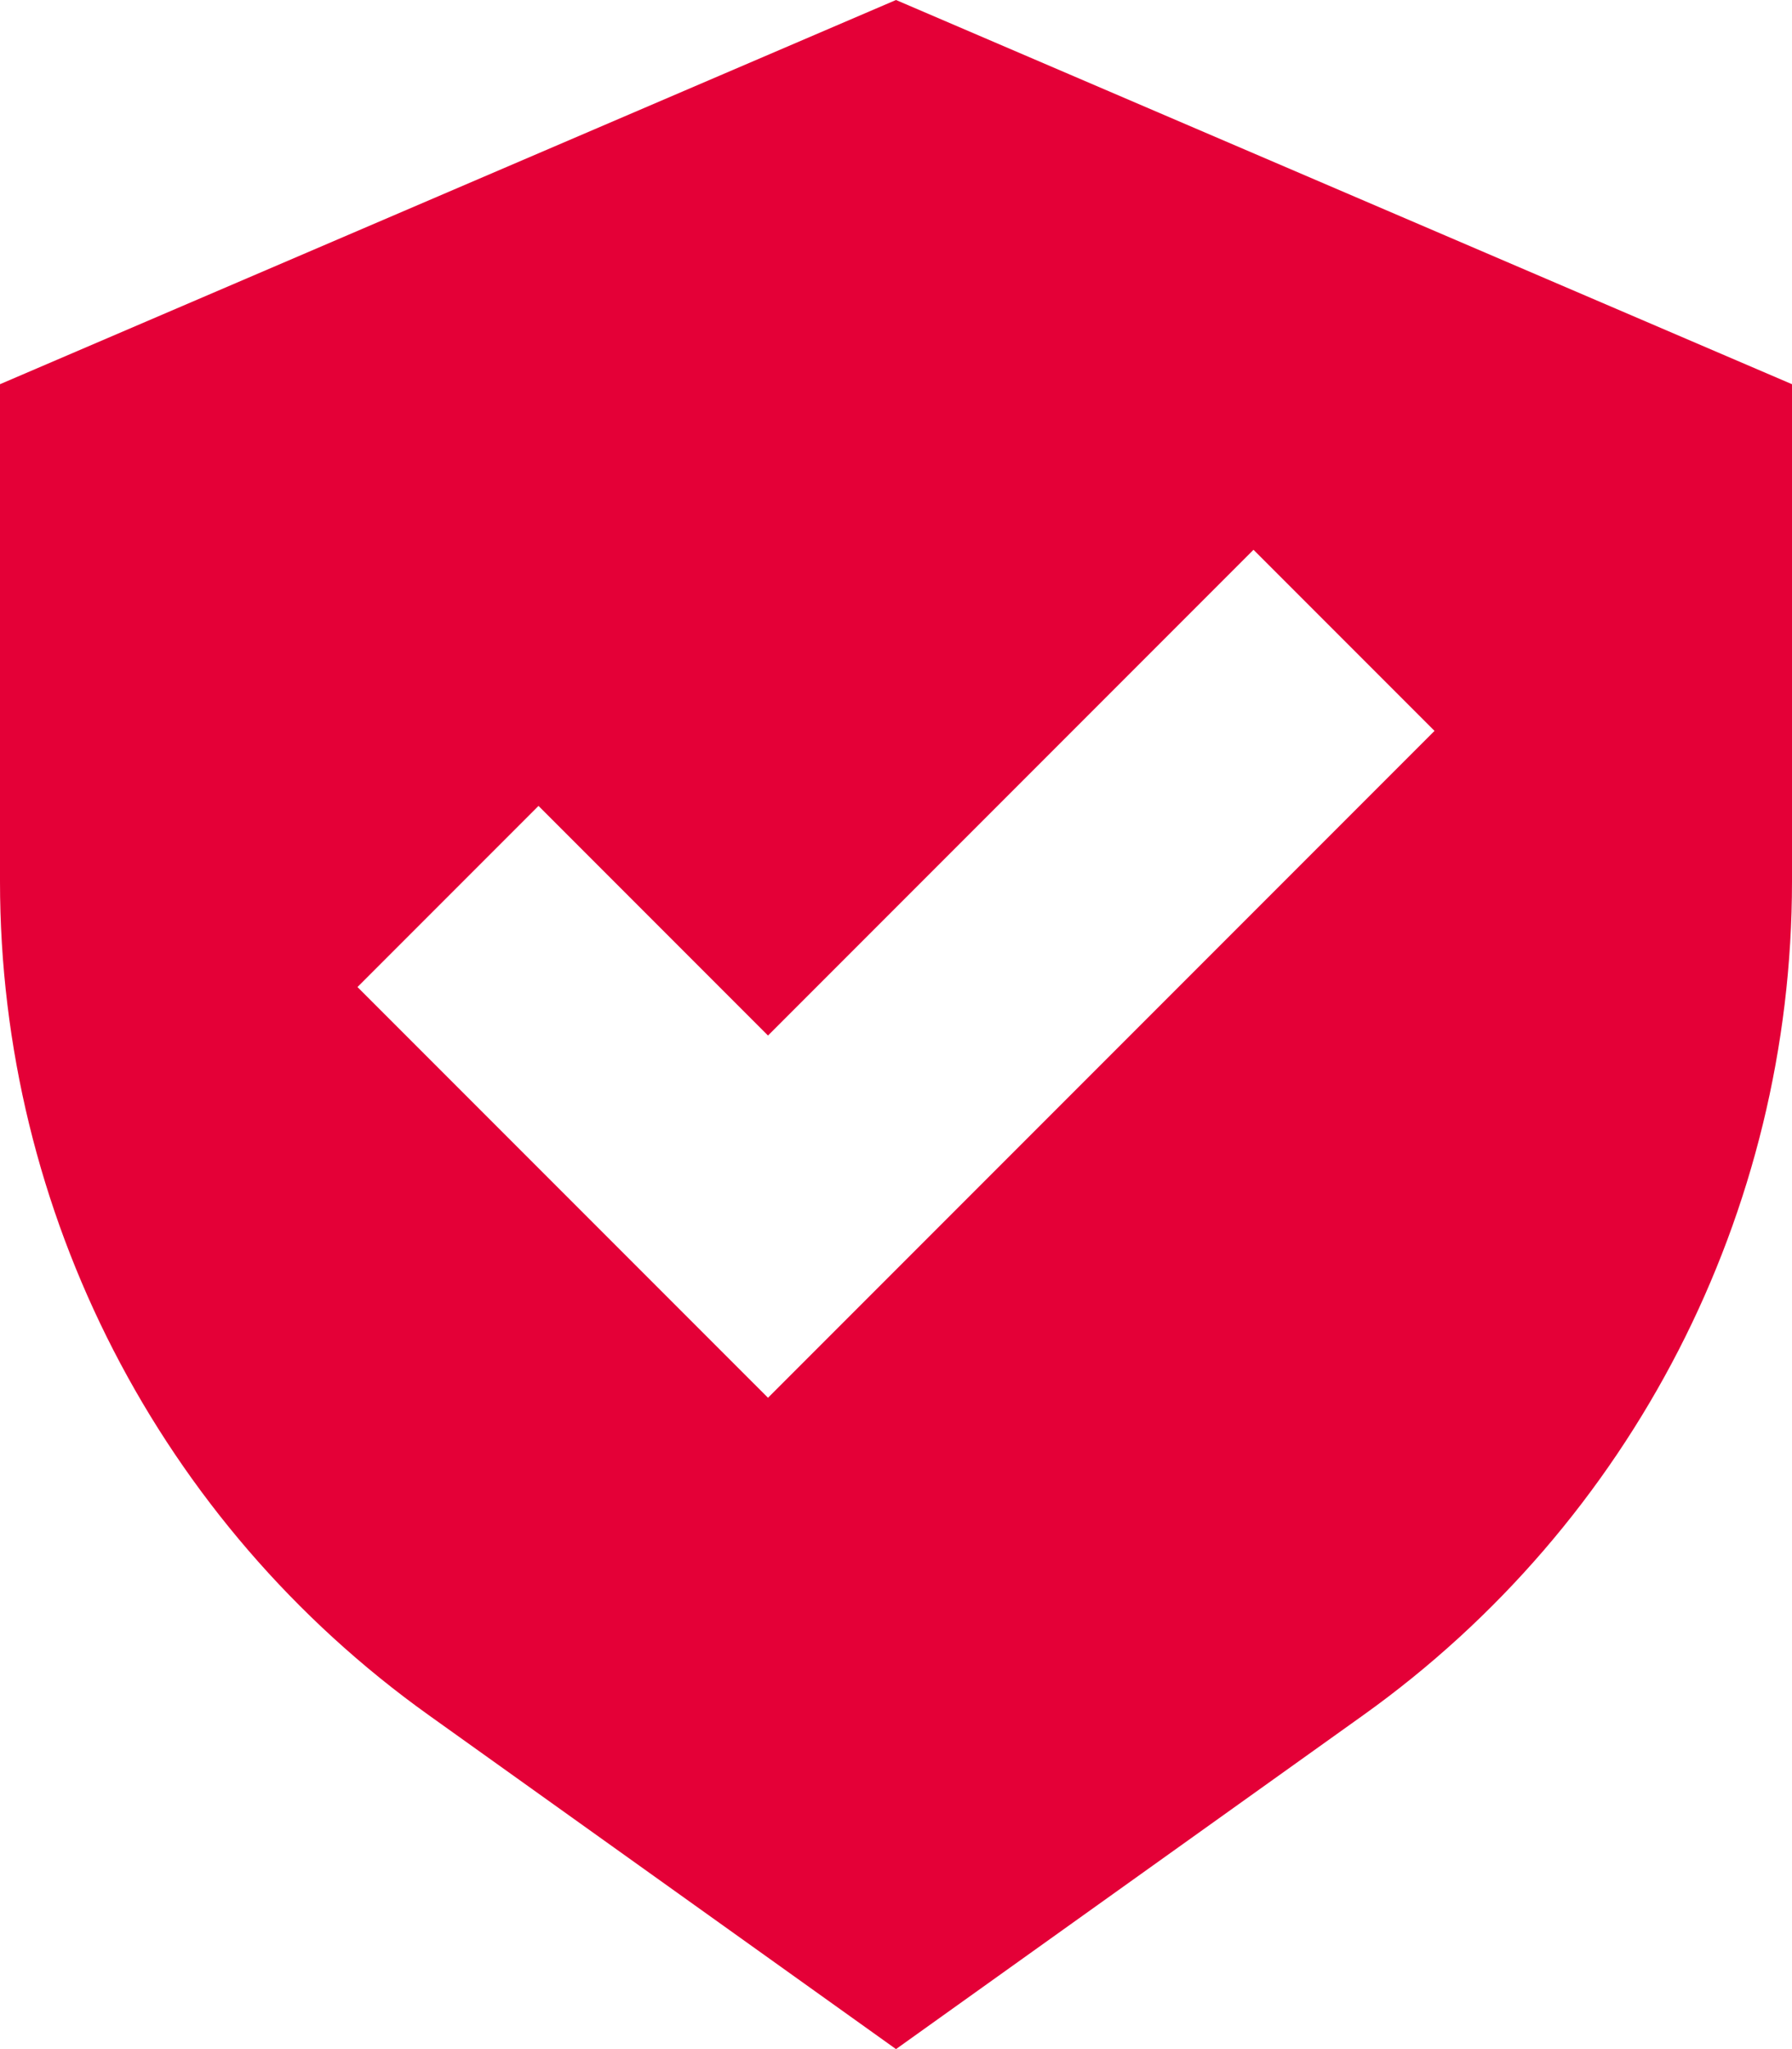 <?xml version="1.0" encoding="UTF-8"?> <svg xmlns="http://www.w3.org/2000/svg" width="700" height="800" viewBox="0 0 700 800" fill="none"><path fill-rule="evenodd" clip-rule="evenodd" d="M350 800L167.505 669.645C62.386 594.56 0 473.333 0 344.153V150L350 0L700 150V344.153C700 473.333 637.615 594.56 532.495 669.645L350 800ZM560.355 285.355L489.645 214.645L300 404.289L210.355 314.645L139.645 385.355L300 545.71L560.355 285.355Z" fill="#E40037"></path></svg> 